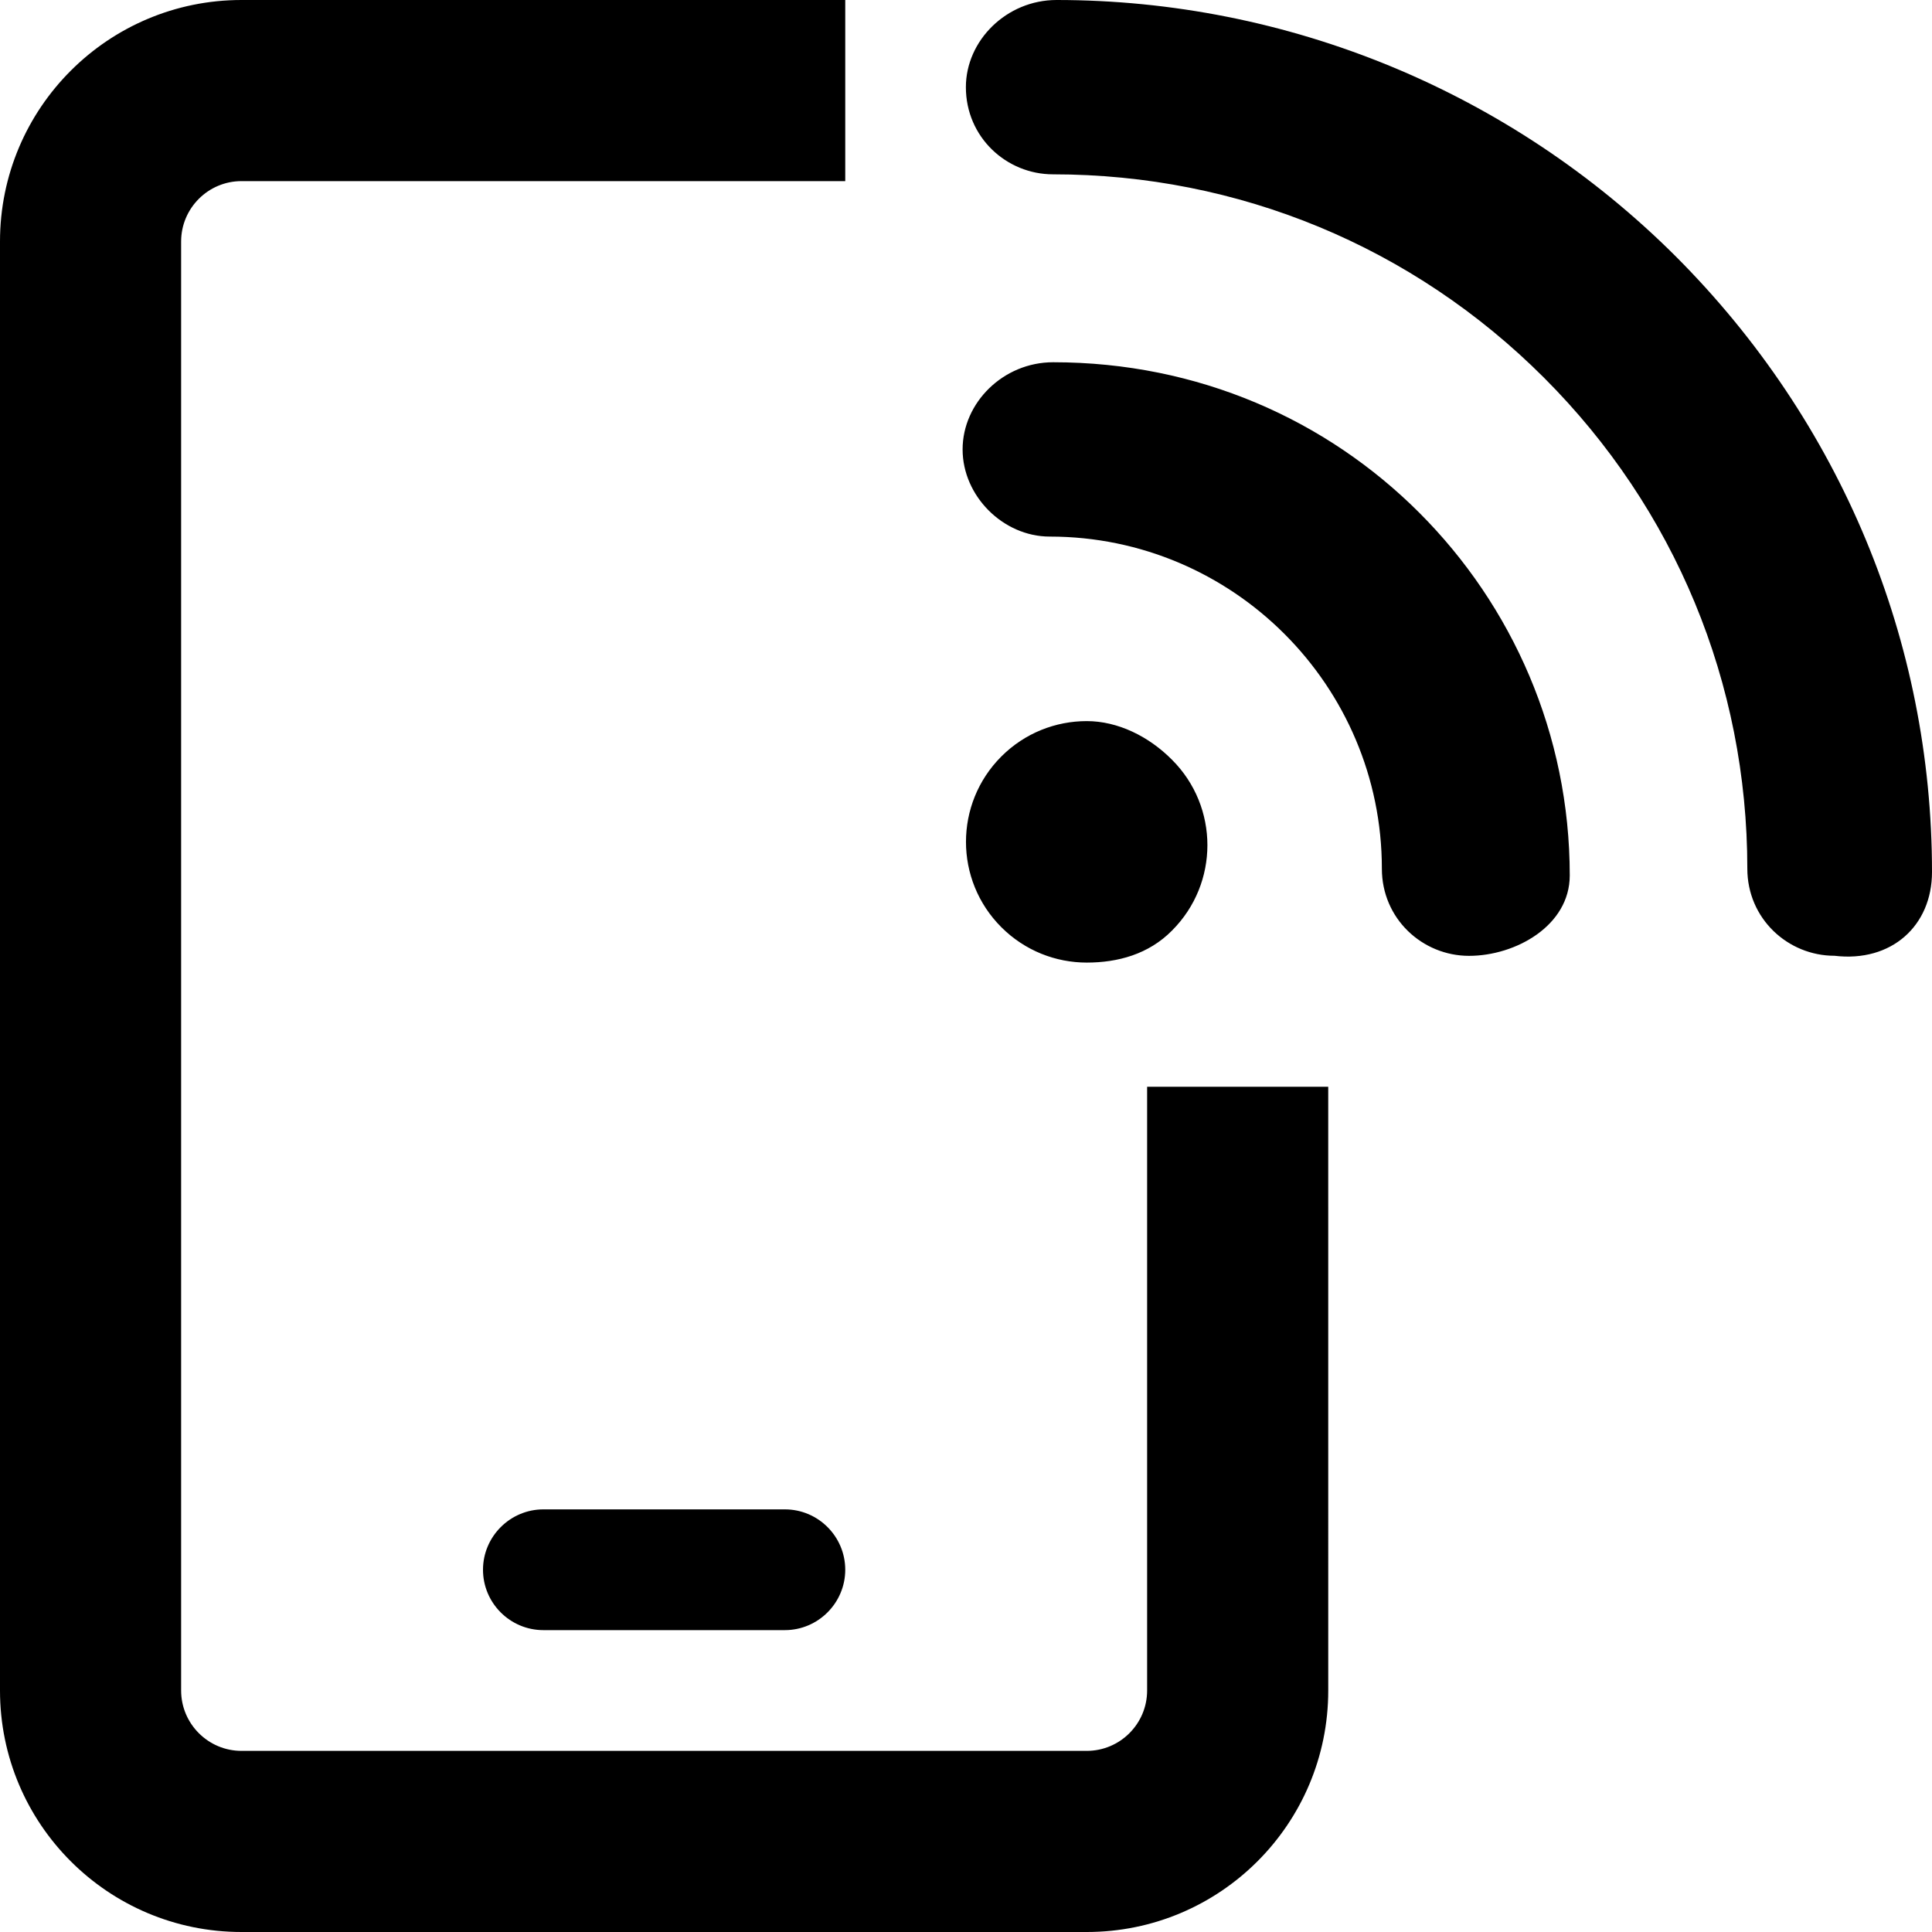 <svg xmlns="http://www.w3.org/2000/svg" viewBox="0 0 512 512"><!--! Font Awesome Pro 6.0.0 by @fontawesome - https://fontawesome.com License - https://fontawesome.com/license (Commercial License) Copyright 2022 Fonticons, Inc. --><path d="M444.1 67.95C400.2 24.14 341.1 0 280 0c-13.26 0-24.03 10.74-24.03 23.1c0 13.26 10.74 23.1 23.1 23.1c49.14 0 95.36 19.15 130.1 53.89c34.75 34.75 53.89 80.96 53.89 130.1c0 13.26 10.74 23.1 23.1 23.1C501.3 255.1 512 245.3 512 231.1C512 170 487.9 111.8 444.1 67.95zM310.6 246.6c12.5-12.5 12.5-32.76 0-45.25C304.4 195.1 296.2 191.1 288 191.1s-16.38 3.123-22.63 9.373c-12.5 12.5-12.5 32.76 0 45.25c6.248 6.248 14.44 9.373 22.63 9.373S304.4 252.9 310.6 246.6zM279.1 96c-13.26 0-24 10.74-24 23.1s10.74 23.1 23.1 23.1c48.53 0 88.01 39.49 88.01 88.01c0 13.26 10.74 23.1 23.1 23.1S416 245.3 416 232c0-37.5-15.25-71.5-39.88-96.13S317.5 96 279.1 96zM304 448c0 8.822-7.178 16-16 16H64c-8.822 0-16-7.178-16-16V64c0-8.822 7.178-16 16-16h160V0H64C28.65 0 0 28.65 0 64v384c0 35.35 28.65 64 64 64h224c35.35 0 64-28.65 64-64l-.004-160H304V448zM144 400C135.2 400 128 407.2 128 416s7.164 16 16 16h64C216.8 432 224 424.8 224 416s-7.162-16-16-16H144z"/></svg>